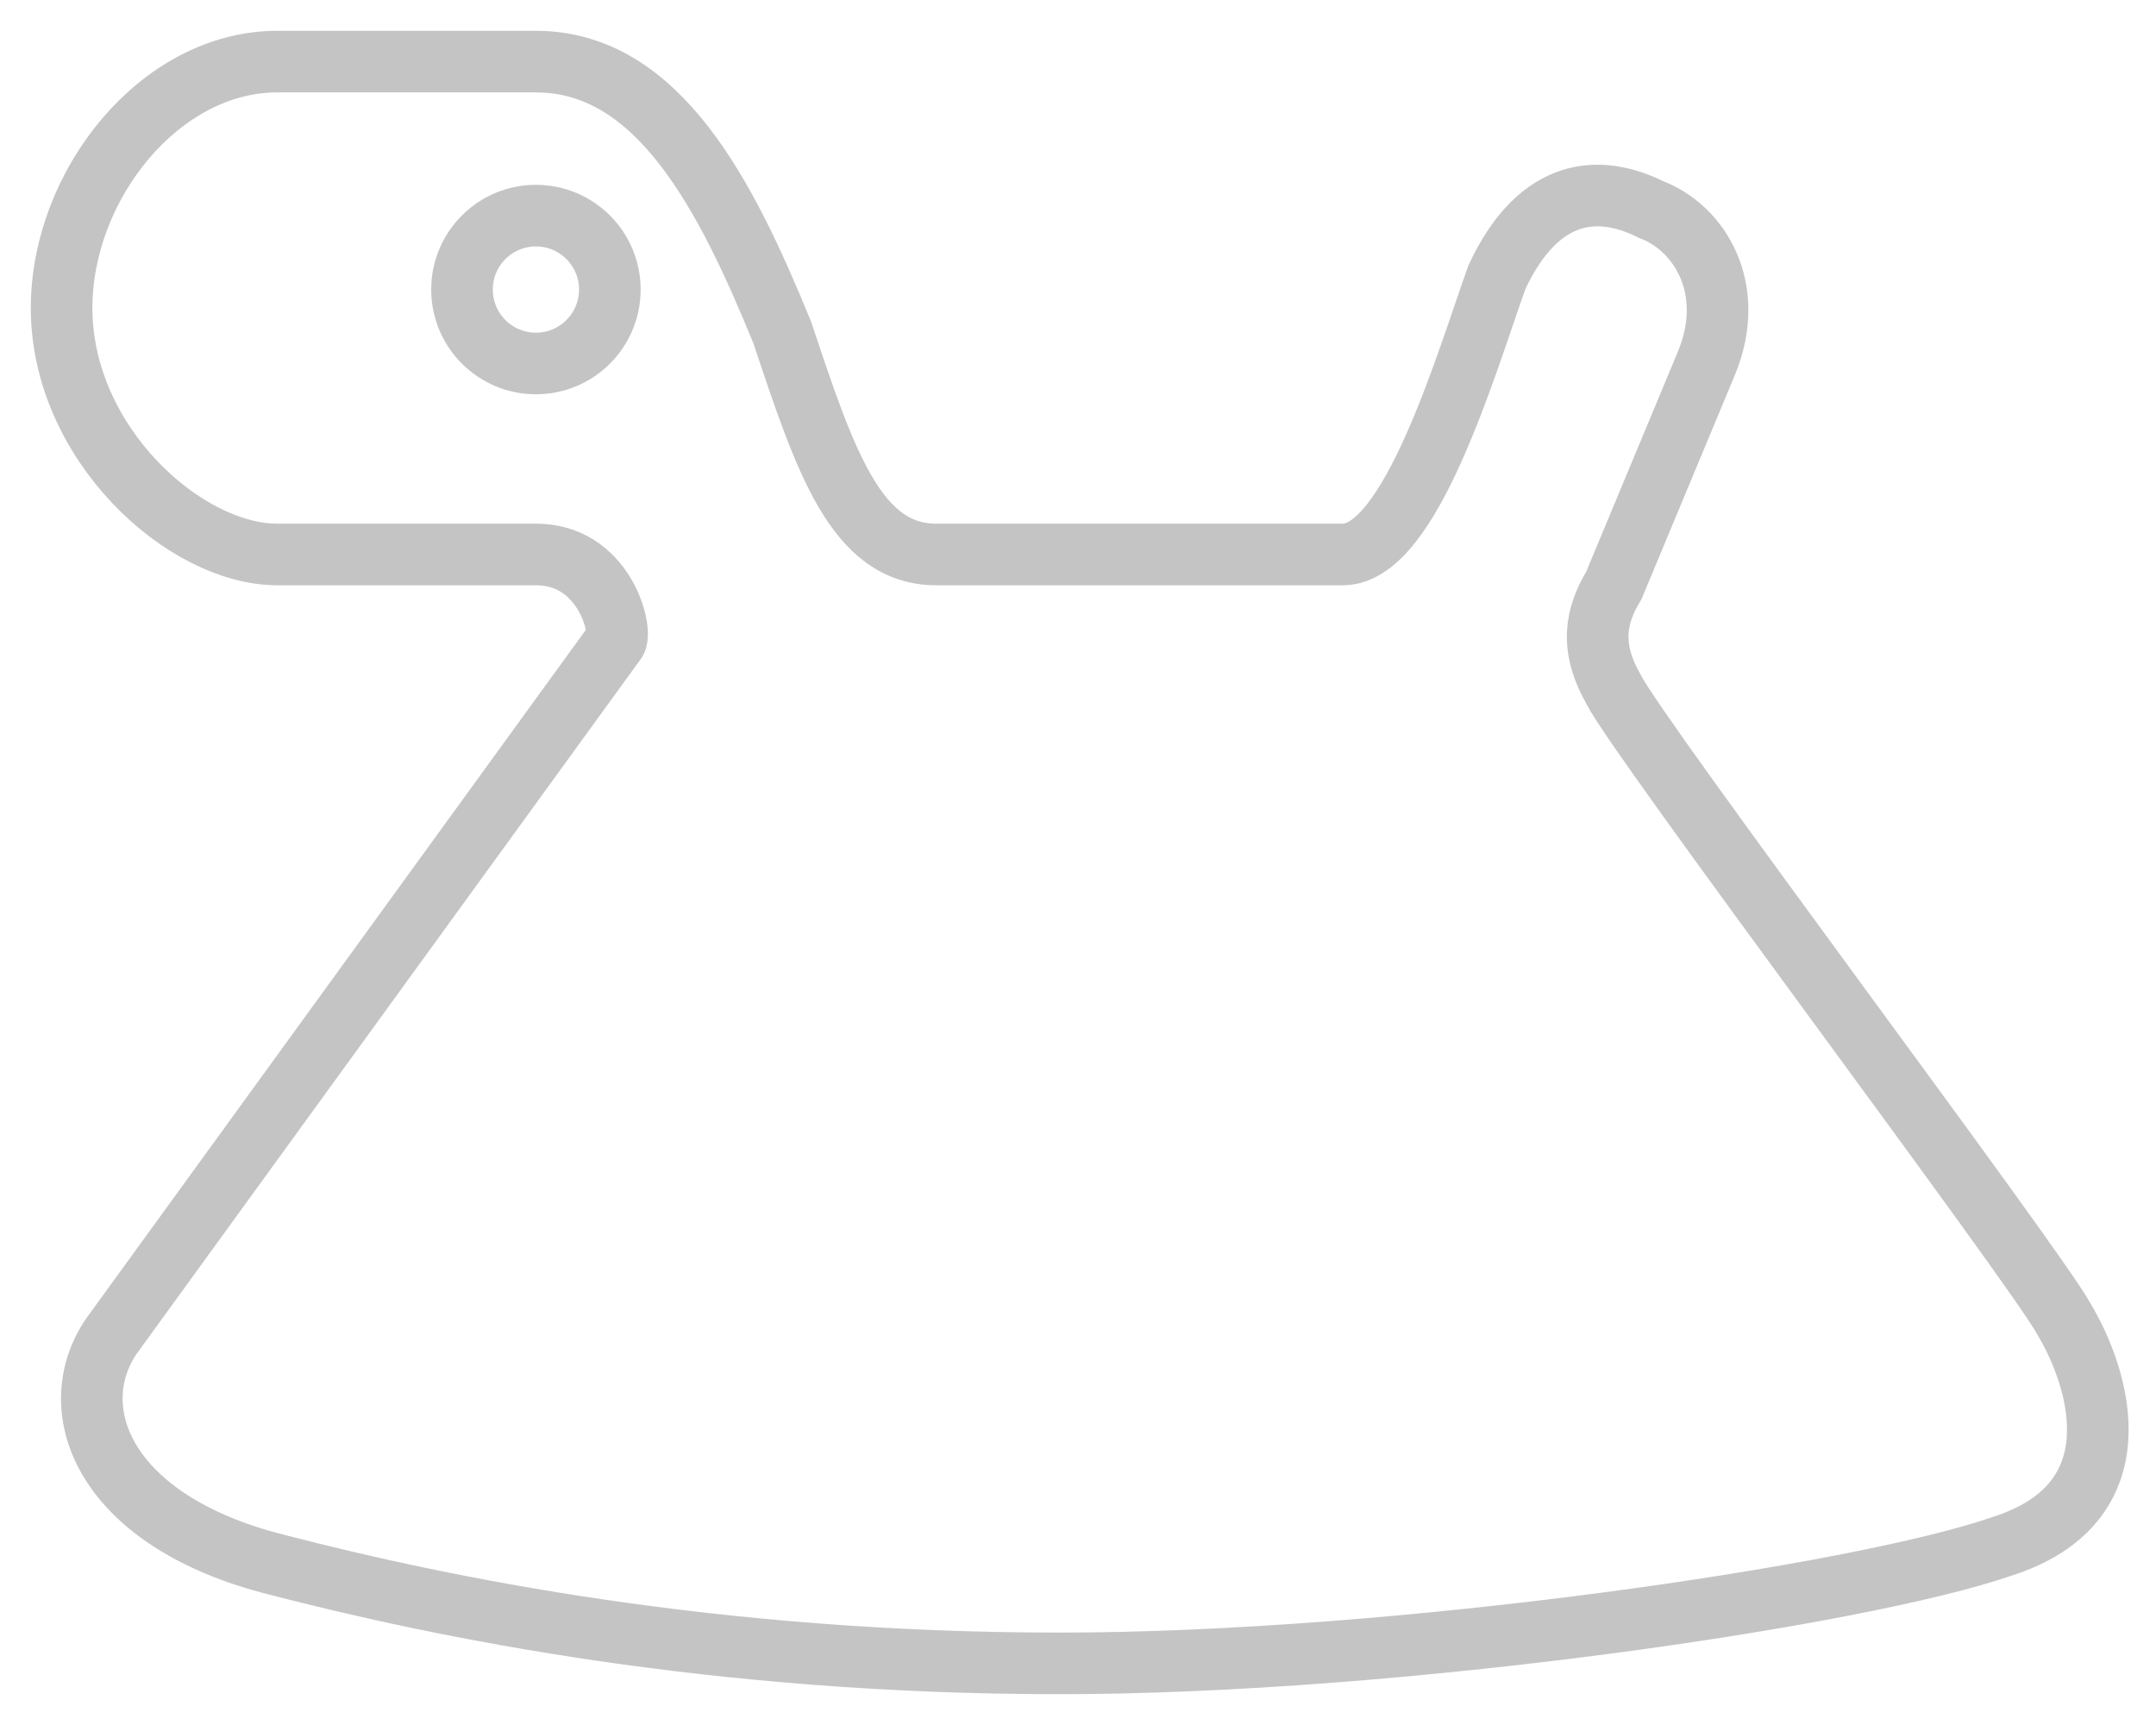 <svg width="35" height="28" fill="none" xmlns="http://www.w3.org/2000/svg"><path d="M15.2 9h6.6c1.1 0 2-3.1 2.5-4.5C25 3 26 3 26.8 3.4c.8.3 1.4 1.3.9 2.5l-1.5 3.6c-.3.5-.4 1 0 1.7.4.8 6.8 9.3 7.3 10.2.6 1 1.2 3-1 3.7-2.3.8-9.8 1.9-15.3 1.9-5.6 0-10-.9-12.7-1.6-2.8-.7-3.5-2.5-2.7-3.7L10 10.4c.1-.2-.2-1.4-1.3-1.4H4.5C3 9 1 7.2 1 5c0-2 1.6-4 3.5-4h4.2c2 0 3.1 2.2 4 4.4.7 2.1 1.2 3.6 2.5 3.6z" stroke="#C4C4C4"/><circle cx="8.7" cy="4.7" r="1.2" stroke="#C4C4C4"/></svg>
